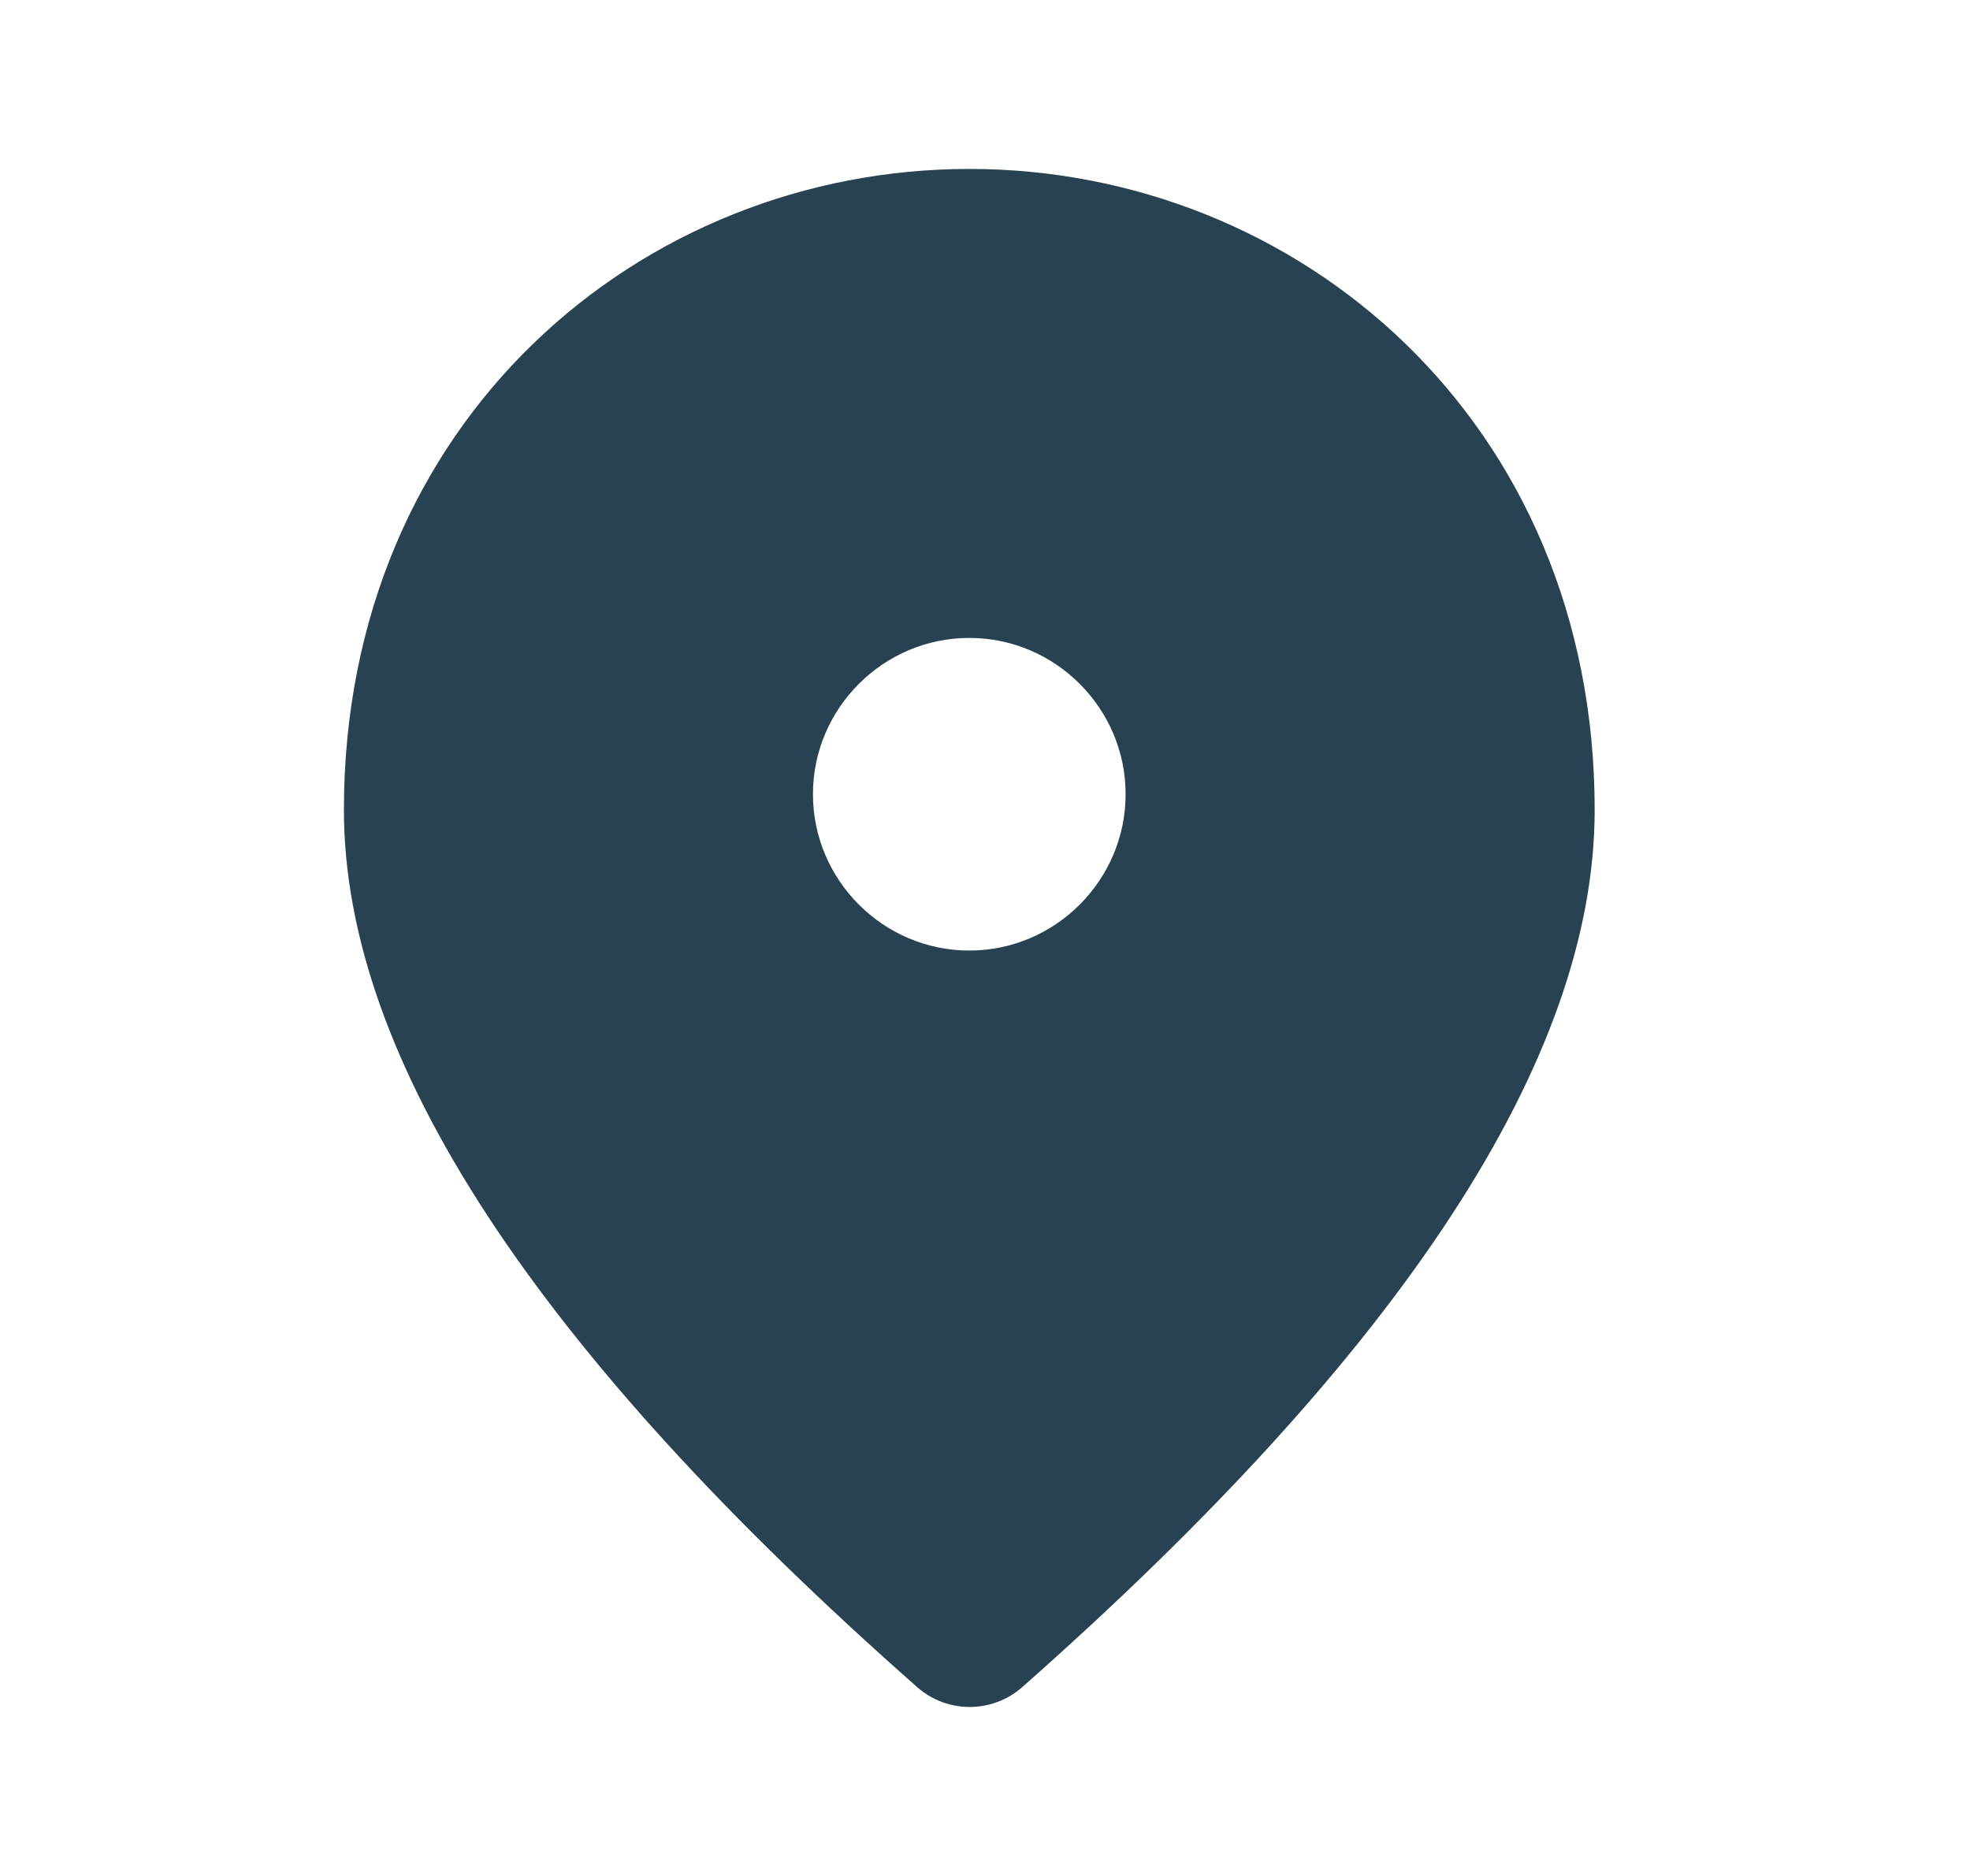 <svg width="21" height="20" viewBox="0 0 21 20" fill="none" xmlns="http://www.w3.org/2000/svg">
<path d="M10.333 1.801C6.833 1.801 3.666 4.484 3.666 8.634C3.666 11.284 5.708 14.401 9.783 17.992C10.099 18.267 10.574 18.267 10.891 17.992C14.958 14.401 16.999 11.284 16.999 8.634C16.999 4.484 13.833 1.801 10.333 1.801ZM10.333 10.134C9.416 10.134 8.666 9.384 8.666 8.467C8.666 7.551 9.416 6.801 10.333 6.801C11.249 6.801 11.999 7.551 11.999 8.467C11.999 9.384 11.249 10.134 10.333 10.134Z" fill="#284251"/>
</svg>
